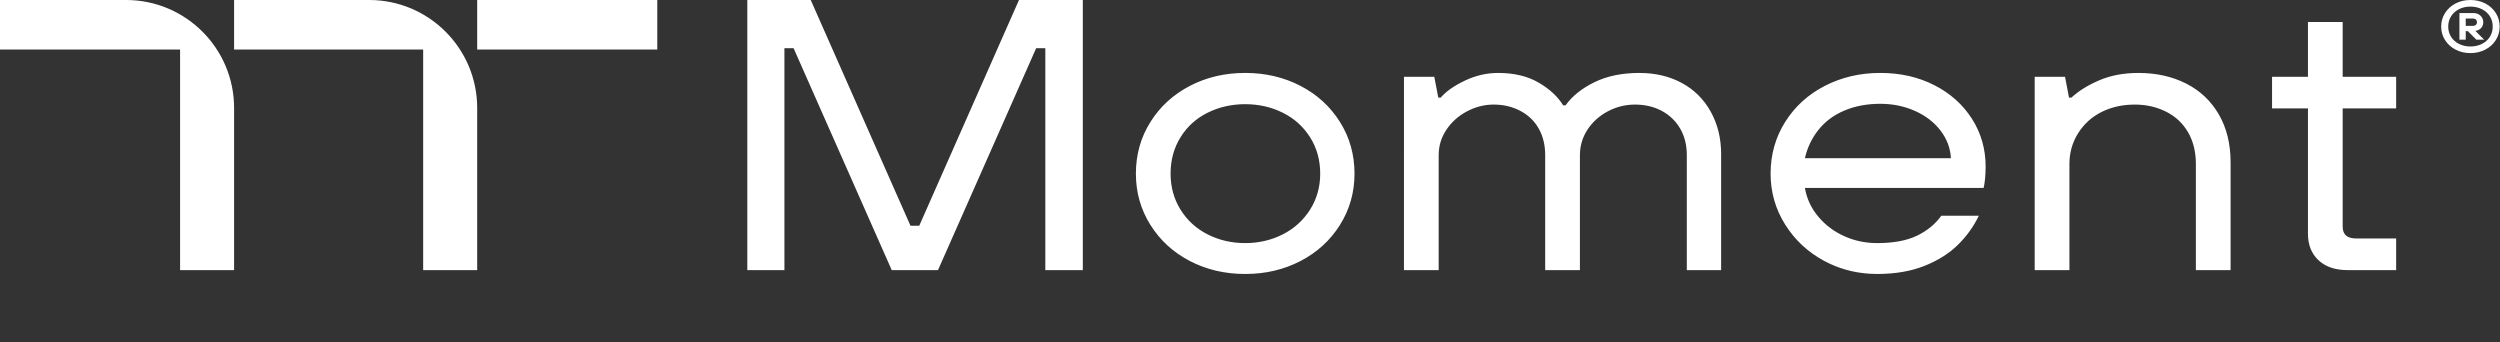 <svg width="146" height="20" viewBox="0 0 146 20" fill="none" xmlns="http://www.w3.org/2000/svg">
<rect x="0" y="0" width="146" height="20" fill="#333333" stroke="none"/>
<path d="M72.72 4.259C73.9 4.259 74.976 4.511 75.946 5.014C76.917 5.517 77.686 6.22 78.253 7.121C78.82 8.022 79.103 9.029 79.103 10.141C79.103 11.237 78.82 12.236 78.253 13.138C77.686 14.039 76.917 14.742 75.946 15.245C74.976 15.749 73.9 16 72.72 16C71.539 16 70.463 15.749 69.492 15.245C68.521 14.742 67.753 14.039 67.186 13.138C66.619 12.236 66.336 11.237 66.336 10.141C66.336 9.029 66.619 8.022 67.186 7.121C67.753 6.22 68.522 5.517 69.492 5.014C70.463 4.51 71.539 4.259 72.72 4.259ZM109.81 4.259C110.974 4.259 112.023 4.496 112.955 4.969C113.887 5.442 114.621 6.096 115.157 6.93C115.693 7.763 115.961 8.699 115.961 9.735C115.961 9.991 115.949 10.231 115.926 10.456C115.902 10.681 115.875 10.854 115.844 10.975H105.406C105.515 11.605 105.776 12.165 106.188 12.653C106.599 13.141 107.103 13.521 107.701 13.791C108.299 14.061 108.94 14.197 109.624 14.197C110.571 14.197 111.345 14.054 111.942 13.769C112.54 13.483 113.018 13.092 113.375 12.597H115.564C115.253 13.243 114.838 13.818 114.318 14.321C113.798 14.825 113.145 15.23 112.361 15.538C111.577 15.846 110.664 16 109.624 16L109.208 15.987C108.248 15.931 107.354 15.68 106.525 15.233C105.578 14.723 104.821 14.017 104.254 13.115C103.687 12.214 103.403 11.222 103.403 10.141C103.403 9.029 103.687 8.022 104.254 7.121C104.821 6.22 105.593 5.517 106.571 5.014C107.55 4.511 108.629 4.259 109.81 4.259ZM95.737 4.26C96.669 4.26 97.496 4.455 98.219 4.846C98.941 5.236 99.504 5.796 99.908 6.524C100.312 7.253 100.514 8.076 100.514 8.992V15.775H98.51V9.06C98.51 8.474 98.382 7.959 98.126 7.516C97.87 7.073 97.512 6.727 97.055 6.479C96.596 6.232 96.072 6.107 95.481 6.107C94.922 6.107 94.394 6.239 93.897 6.502C93.4 6.765 93.004 7.122 92.709 7.572C92.414 8.023 92.267 8.519 92.267 9.06V15.775H90.239V9.06C90.239 8.474 90.114 7.959 89.866 7.516C89.618 7.073 89.261 6.727 88.795 6.479C88.329 6.232 87.808 6.107 87.233 6.107C86.69 6.107 86.17 6.239 85.673 6.502C85.175 6.765 84.775 7.122 84.473 7.572C84.17 8.023 84.019 8.519 84.019 9.06V15.775H81.991L81.992 4.484H83.763L83.995 5.701H84.136C84.446 5.341 84.916 5.01 85.545 4.71C86.174 4.41 86.822 4.26 87.49 4.26C88.422 4.26 89.21 4.448 89.855 4.823C90.499 5.199 90.977 5.642 91.288 6.152H91.428C91.816 5.612 92.378 5.16 93.116 4.8C93.854 4.439 94.728 4.26 95.737 4.26ZM7.361 0C10.846 0 13.671 2.825 13.671 6.31V15.774H10.517V2.892H0V0H7.361ZM21.559 0C25.043 0 27.868 2.825 27.868 6.31V15.774H24.713V2.892H13.671V0H21.559ZM53.172 13.183H53.684L59.509 0H63.236V15.774H61.047V2.816H60.511L54.779 15.774H52.077L46.346 2.816H45.81V15.774H43.643V0H47.347L53.172 13.183ZM124.884 4.26C125.924 4.26 126.853 4.466 127.669 4.879C128.484 5.292 129.121 5.893 129.579 6.682C130.037 7.47 130.267 8.406 130.267 9.487V15.774H128.239V9.577C128.239 8.871 128.088 8.255 127.785 7.729C127.482 7.204 127.055 6.803 126.504 6.524C125.952 6.247 125.342 6.107 124.675 6.107C123.96 6.107 123.316 6.25 122.741 6.535C122.166 6.821 121.708 7.233 121.366 7.774C121.024 8.315 120.854 8.917 120.854 9.577V15.774H118.826V4.484H120.598L120.83 5.701H120.97C121.389 5.311 121.933 4.973 122.601 4.688C123.268 4.402 124.03 4.26 124.884 4.26ZM136.812 4.484H139.935V6.332H136.812V13.229C136.813 13.469 136.879 13.645 137.011 13.758C137.142 13.871 137.341 13.927 137.605 13.927H139.935V15.774H137.093C136.378 15.774 135.815 15.583 135.403 15.2C134.992 14.817 134.785 14.302 134.785 13.656V6.332H132.688V4.484H134.785V1.284H136.812V4.484ZM72.72 6.084C71.928 6.084 71.197 6.25 70.529 6.58C69.861 6.911 69.333 7.388 68.945 8.011C68.557 8.634 68.362 9.344 68.362 10.141C68.362 10.922 68.557 11.625 68.945 12.248C69.334 12.871 69.861 13.352 70.529 13.69C71.197 14.028 71.928 14.197 72.72 14.197C73.512 14.197 74.241 14.027 74.909 13.69C75.577 13.352 76.109 12.871 76.505 12.248C76.901 11.625 77.1 10.922 77.1 10.141C77.1 9.345 76.901 8.634 76.505 8.011C76.109 7.388 75.577 6.91 74.909 6.58C74.241 6.25 73.512 6.084 72.72 6.084ZM109.81 6.062C109.033 6.062 108.334 6.193 107.713 6.456C107.091 6.719 106.587 7.095 106.198 7.583C105.81 8.071 105.546 8.624 105.406 9.239H113.934C113.902 8.653 113.701 8.116 113.328 7.628C112.955 7.14 112.458 6.757 111.837 6.479C111.215 6.201 110.539 6.062 109.81 6.062ZM144.272 0C144.592 0 144.883 0.067 145.143 0.203C145.402 0.339 145.607 0.526 145.757 0.763C145.907 1 145.981 1.263 145.981 1.551C145.981 1.839 145.907 2.101 145.757 2.338C145.607 2.575 145.402 2.762 145.143 2.897C144.883 3.033 144.592 3.101 144.272 3.101C143.953 3.101 143.663 3.033 143.403 2.897C143.143 2.762 142.939 2.575 142.789 2.338C142.639 2.101 142.565 1.839 142.564 1.551C142.564 1.263 142.639 1 142.789 0.763C142.939 0.526 143.144 0.339 143.403 0.203C143.663 0.068 143.953 6.30215e-05 144.272 0ZM38.385 2.892H27.868V0H38.385V2.892ZM144.273 0.386C144.028 0.386 143.806 0.435 143.607 0.535C143.409 0.635 143.254 0.773 143.143 0.95C143.031 1.127 142.976 1.328 142.976 1.551C142.976 1.773 143.031 1.974 143.143 2.15C143.254 2.327 143.409 2.466 143.607 2.565C143.806 2.665 144.028 2.715 144.273 2.715C144.519 2.715 144.742 2.665 144.941 2.565C145.141 2.466 145.297 2.327 145.408 2.15C145.52 1.973 145.575 1.773 145.575 1.551C145.575 1.328 145.52 1.127 145.408 0.95C145.297 0.773 145.141 0.635 144.941 0.535C144.742 0.435 144.519 0.386 144.273 0.386ZM144.457 0.762C144.563 0.762 144.658 0.786 144.744 0.833C144.83 0.88 144.897 0.944 144.947 1.025C144.997 1.107 145.022 1.199 145.022 1.302C145.022 1.399 144.999 1.486 144.952 1.563C144.905 1.641 144.84 1.7 144.759 1.743C144.697 1.775 144.631 1.796 144.561 1.804L145.074 2.316H144.62L144.123 1.82H143.999V2.316H143.631V0.762H144.457ZM143.999 1.084V1.512H144.423C144.491 1.512 144.547 1.492 144.59 1.454C144.633 1.416 144.654 1.364 144.654 1.298C144.654 1.232 144.633 1.18 144.592 1.142C144.551 1.103 144.494 1.084 144.423 1.084H143.999Z" fill="white"/>
</svg>

